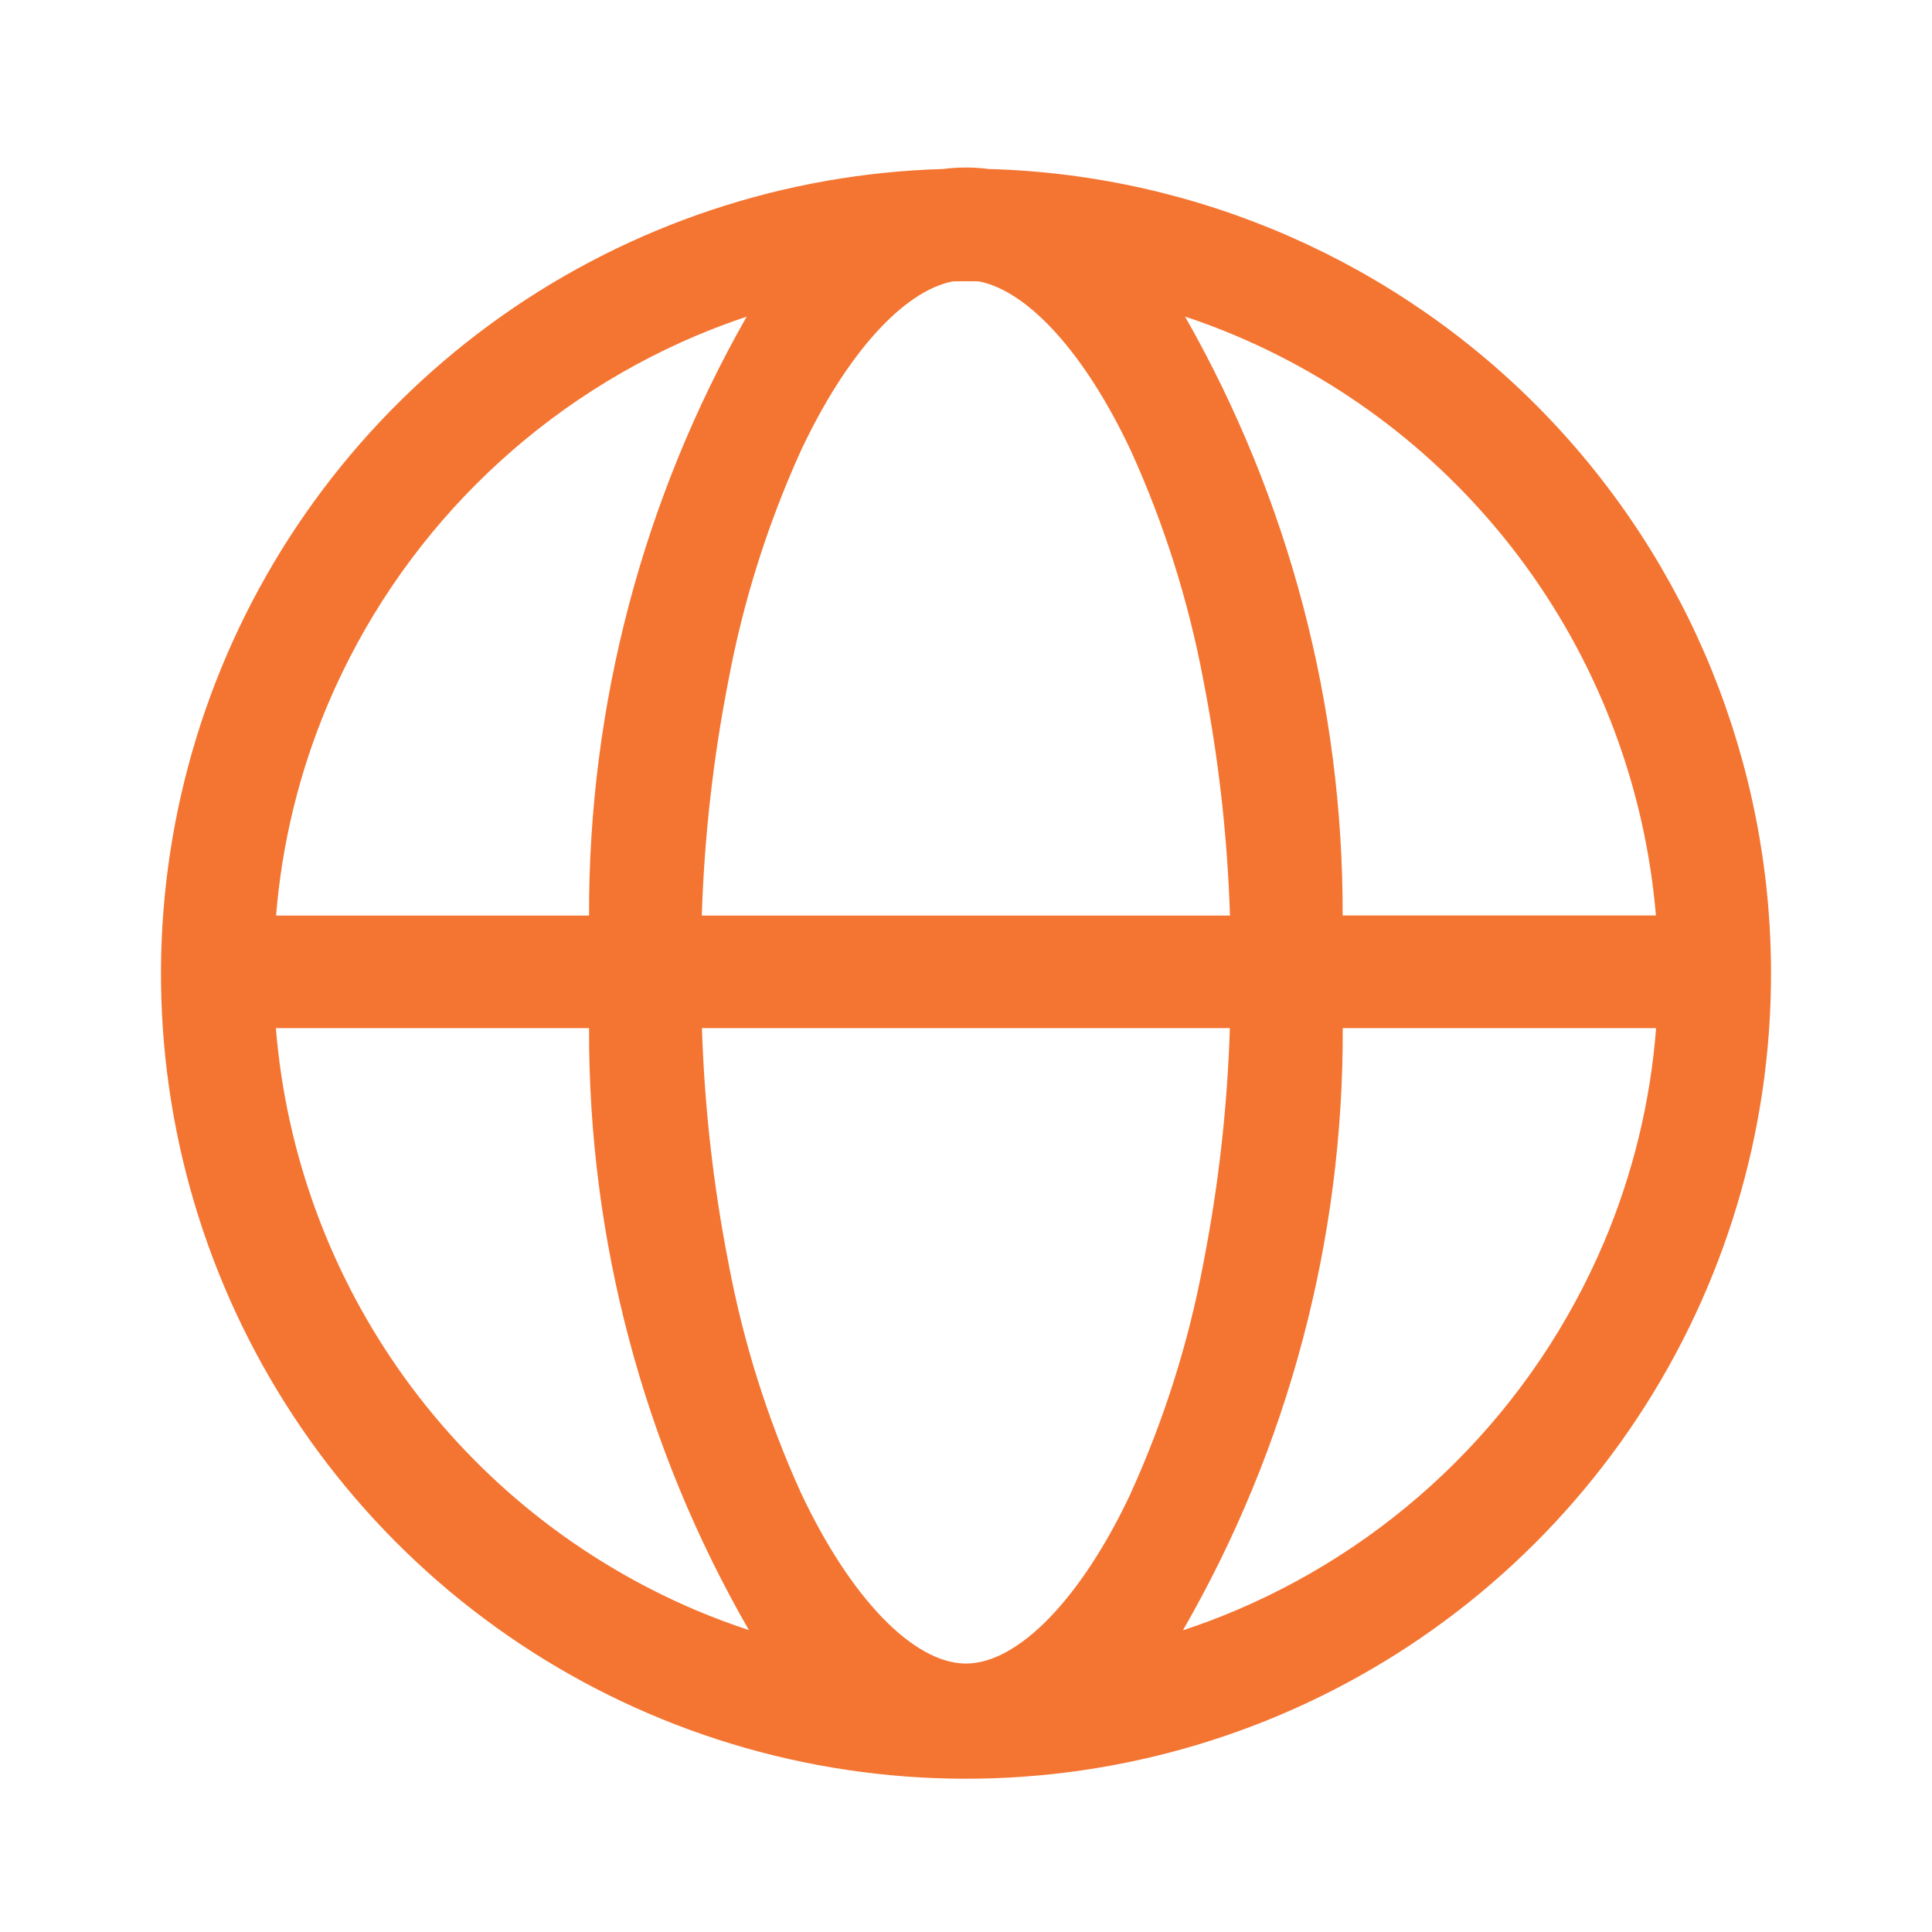 <?xml version="1.0" encoding="UTF-8"?>
<svg xmlns="http://www.w3.org/2000/svg" width="40" height="40" viewBox="0 0 40 40" fill="none">
  <path d="M36.667 20.147C36.67 23.424 35.706 26.629 33.897 29.361C32.089 32.093 29.514 34.231 26.497 35.508C23.48 36.786 20.152 37.145 16.932 36.542C13.711 35.939 10.74 34.4 8.389 32.117C6.038 29.834 4.412 26.909 3.715 23.708C3.017 20.506 3.279 17.17 4.467 14.117C5.655 11.063 7.716 8.427 10.394 6.538C13.072 4.65 16.247 3.593 19.522 3.499C19.837 3.458 20.156 3.458 20.472 3.499C24.807 3.619 28.924 5.426 31.949 8.534C34.973 11.643 36.666 15.81 36.667 20.147ZM14.421 33.343C14.778 33.493 15.139 33.629 15.505 33.749C13.322 29.96 12.18 25.66 12.196 21.286H5.712C5.923 23.9 6.847 26.405 8.382 28.531C9.918 30.657 12.006 32.321 14.421 33.343ZM6.792 14.572C6.201 15.967 5.838 17.447 5.716 18.956H12.196C12.183 14.608 13.308 10.333 15.459 6.556C15.11 6.672 14.764 6.803 14.421 6.947C10.985 8.403 8.25 11.137 6.792 14.572ZM25.465 18.956C25.413 17.323 25.23 15.696 24.916 14.092C24.609 12.452 24.105 10.854 23.415 9.335C22.474 7.33 21.291 6.023 20.263 5.825C20.086 5.822 19.908 5.822 19.73 5.825C18.703 6.023 17.52 7.33 16.579 9.337C15.89 10.857 15.386 12.454 15.08 14.095C14.766 15.697 14.582 17.323 14.53 18.956H25.465ZM23.415 30.905C24.105 29.385 24.609 27.788 24.916 26.147C25.229 24.544 25.412 22.919 25.463 21.286H14.533C14.585 22.919 14.768 24.546 15.082 26.149C15.389 27.789 15.892 29.386 16.581 30.905C17.606 33.086 18.916 34.442 20 34.442C21.084 34.442 22.394 33.086 23.417 30.905H23.415ZM33.208 25.722C33.806 24.311 34.17 22.813 34.288 21.286H27.8C27.817 25.661 26.675 29.963 24.491 33.754C24.857 33.633 25.22 33.497 25.579 33.345C29.014 31.89 31.75 29.156 33.208 25.722ZM25.579 6.947C25.236 6.803 24.888 6.671 24.535 6.554C26.686 10.331 27.811 14.606 27.798 18.954H34.284C34.064 16.349 33.137 13.854 31.603 11.738C30.069 9.622 27.986 7.966 25.579 6.947Z" fill="#F47532"></path>
</svg>
